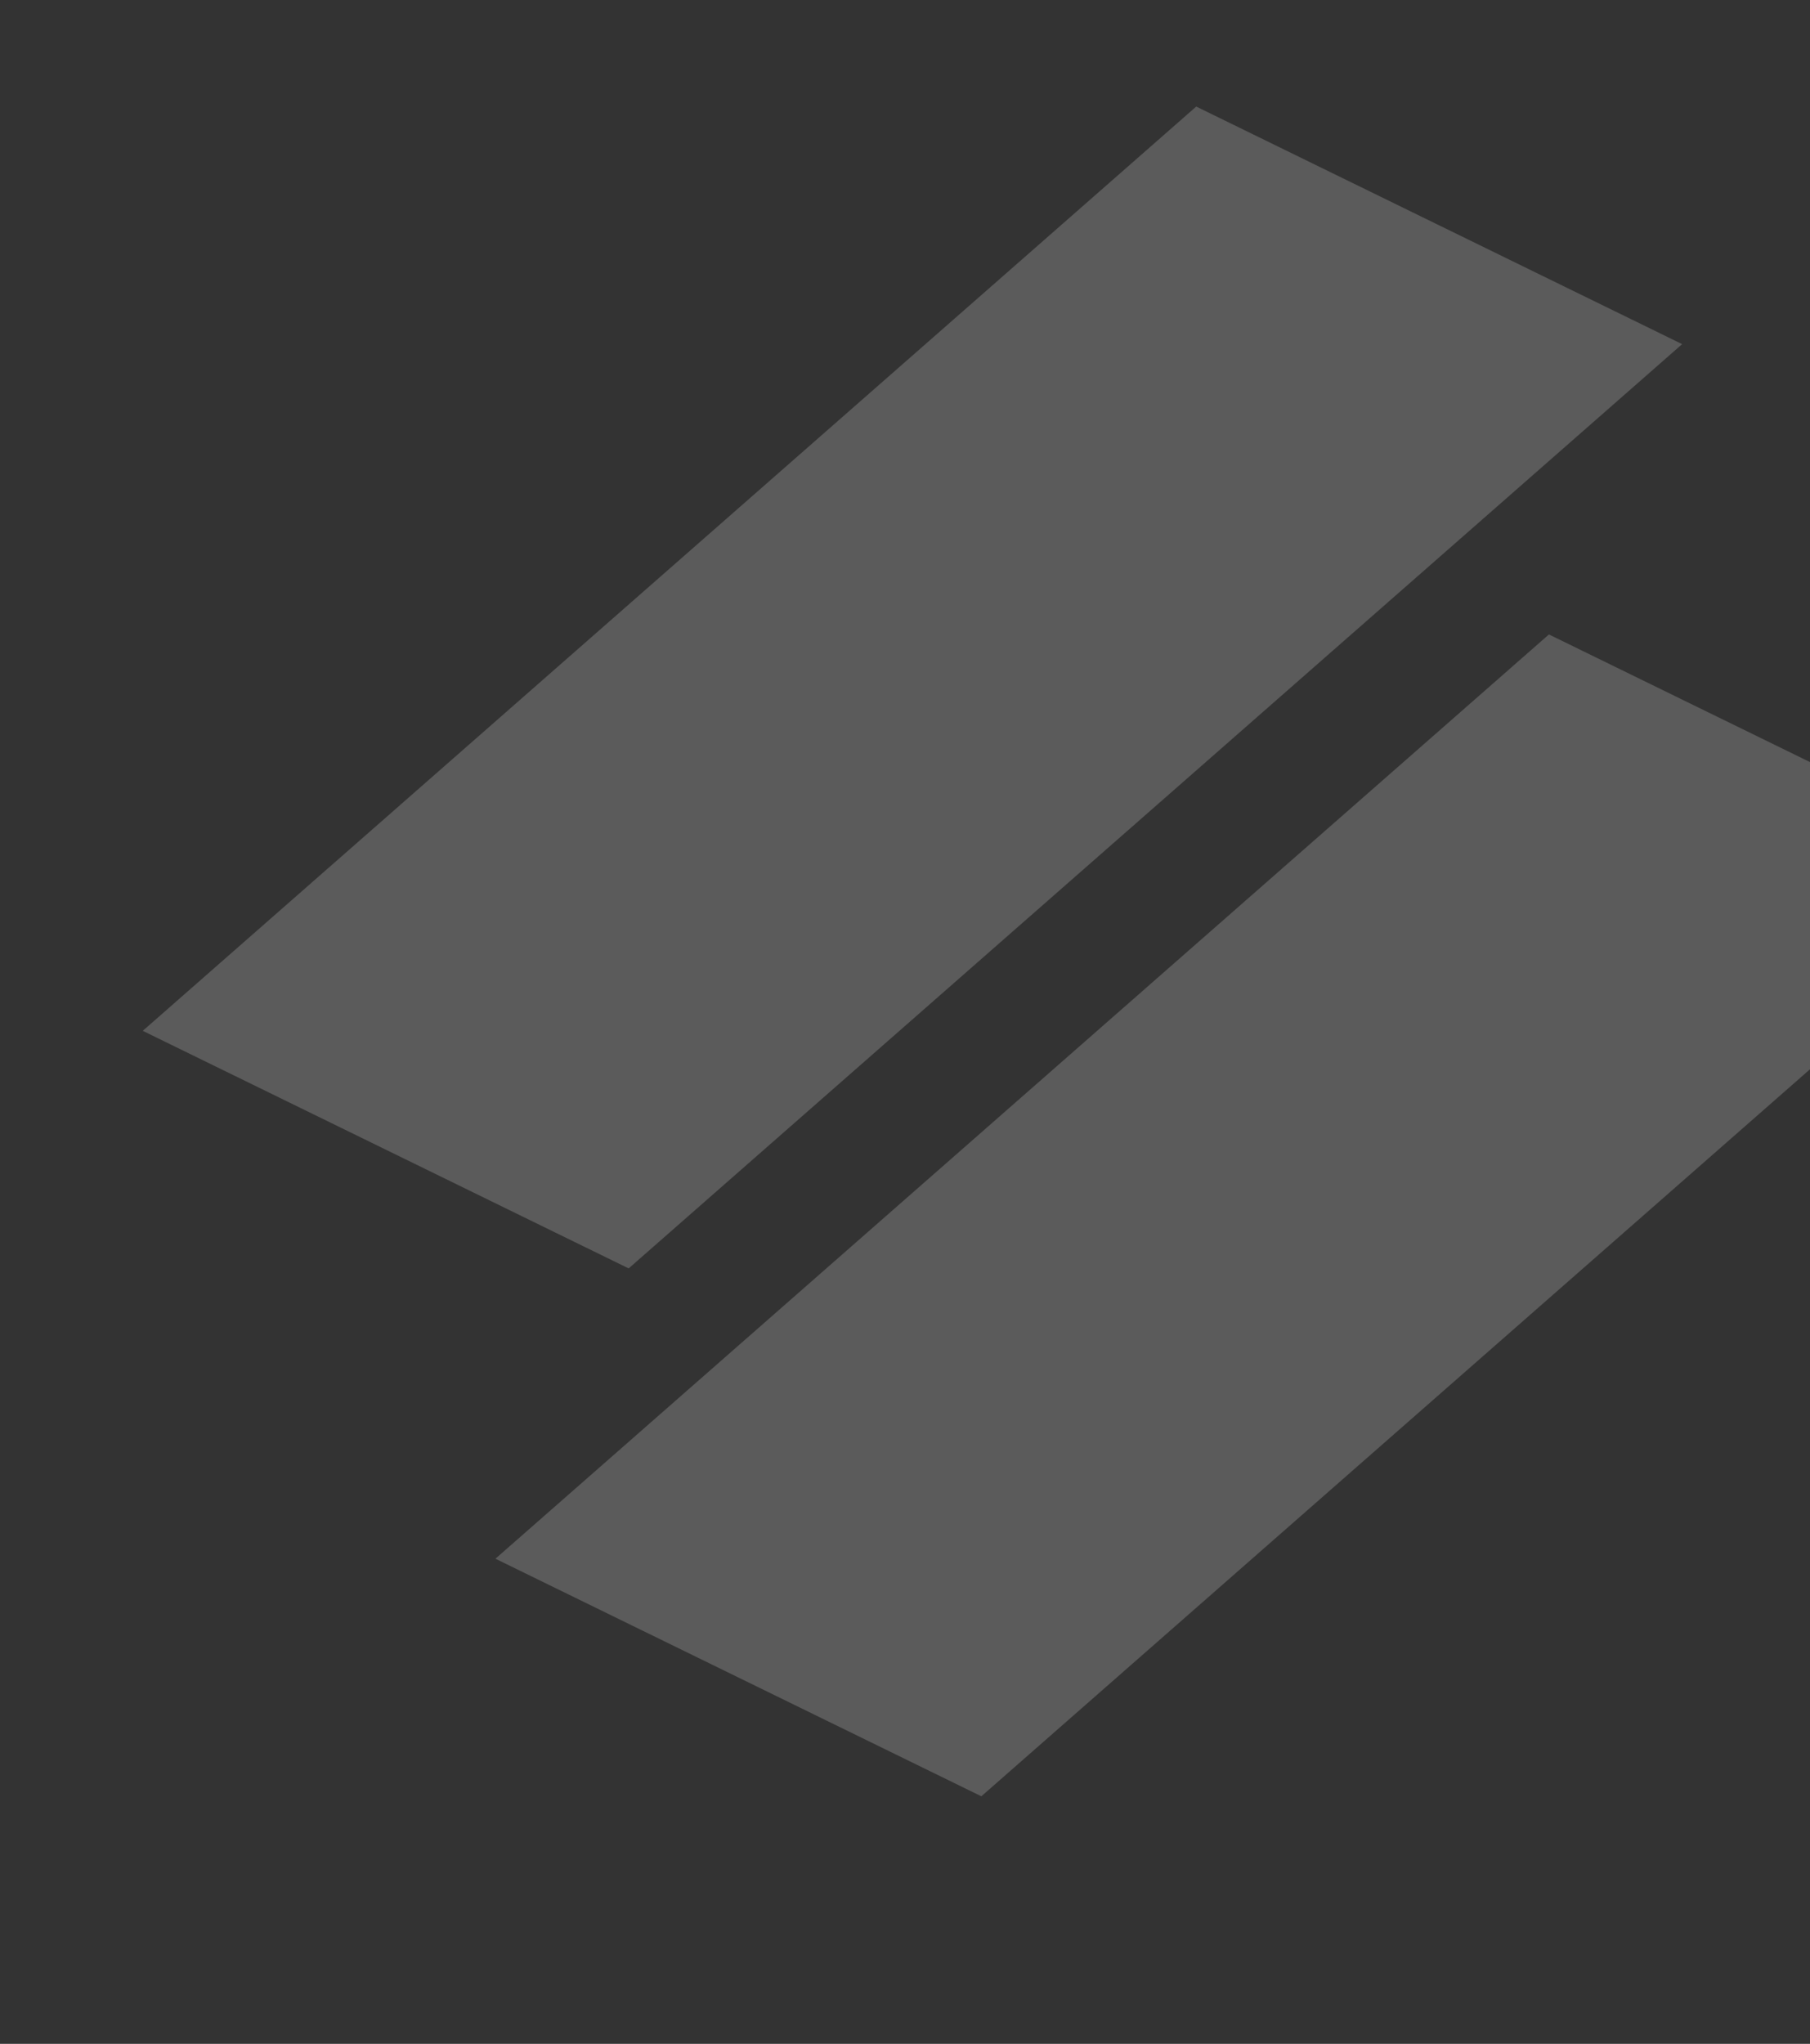 <svg width="202" height="228" viewBox="0 0 202 228" fill="none" xmlns="http://www.w3.org/2000/svg">
<rect x="0" y="0" width="202" height="228" fill="#333333" stroke="none"/>
<g opacity="0.2">
<path fill-rule="evenodd" clip-rule="evenodd" d="M187.732 38.39L133.502 11.887L15.93 114.995L70.16 141.498L187.732 38.39Z" fill="#F8F8F8"/>
<path fill-rule="evenodd" clip-rule="evenodd" d="M227.093 97.277L172.863 70.775L55.291 173.882L109.521 200.385L227.093 97.277Z" fill="#F8F8F8"/>
</g>
</svg>
